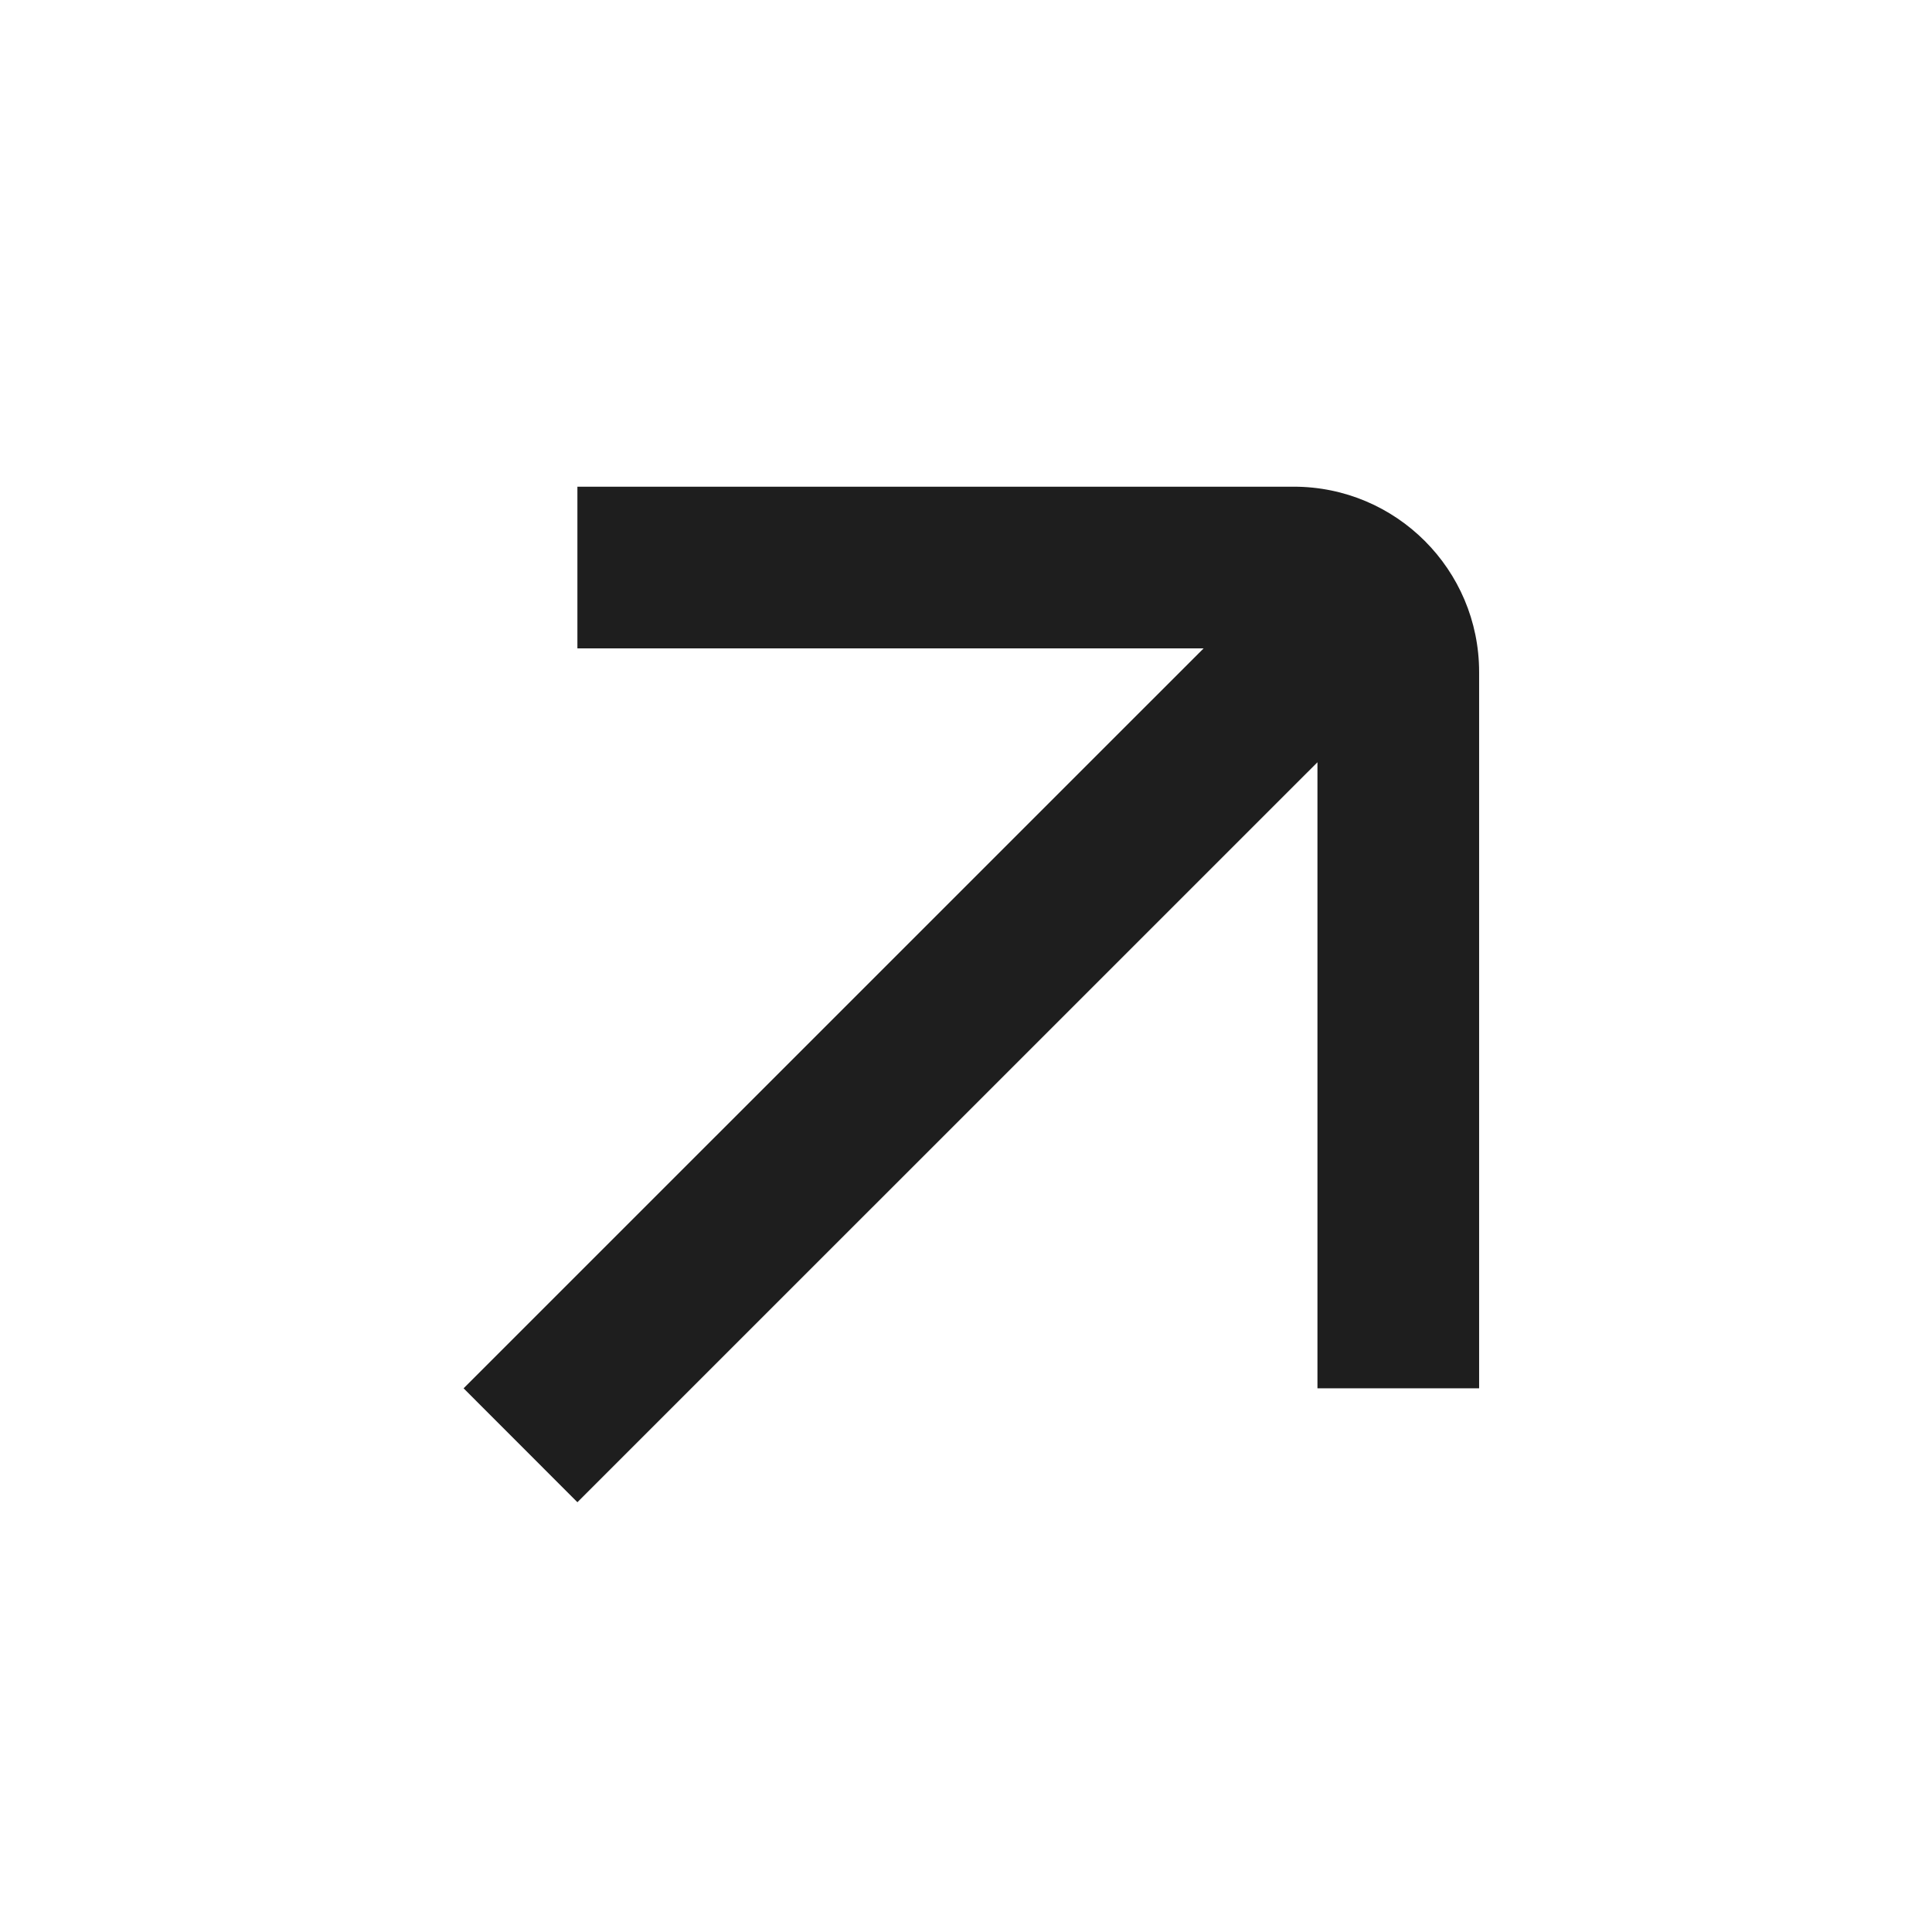 <?xml version="1.0" encoding="UTF-8"?> <svg xmlns="http://www.w3.org/2000/svg" width="22" height="22" viewBox="0 0 22 22" fill="none"><path d="M5.279 15.809L6.575 17.106L15.002 8.68L15.002 15.809L16.843 15.809L16.843 7.653C16.843 6.487 15.898 5.542 14.732 5.542L6.575 5.542L6.575 7.383L13.706 7.383L5.279 15.809Z" fill="#1E1E1E"></path></svg> 